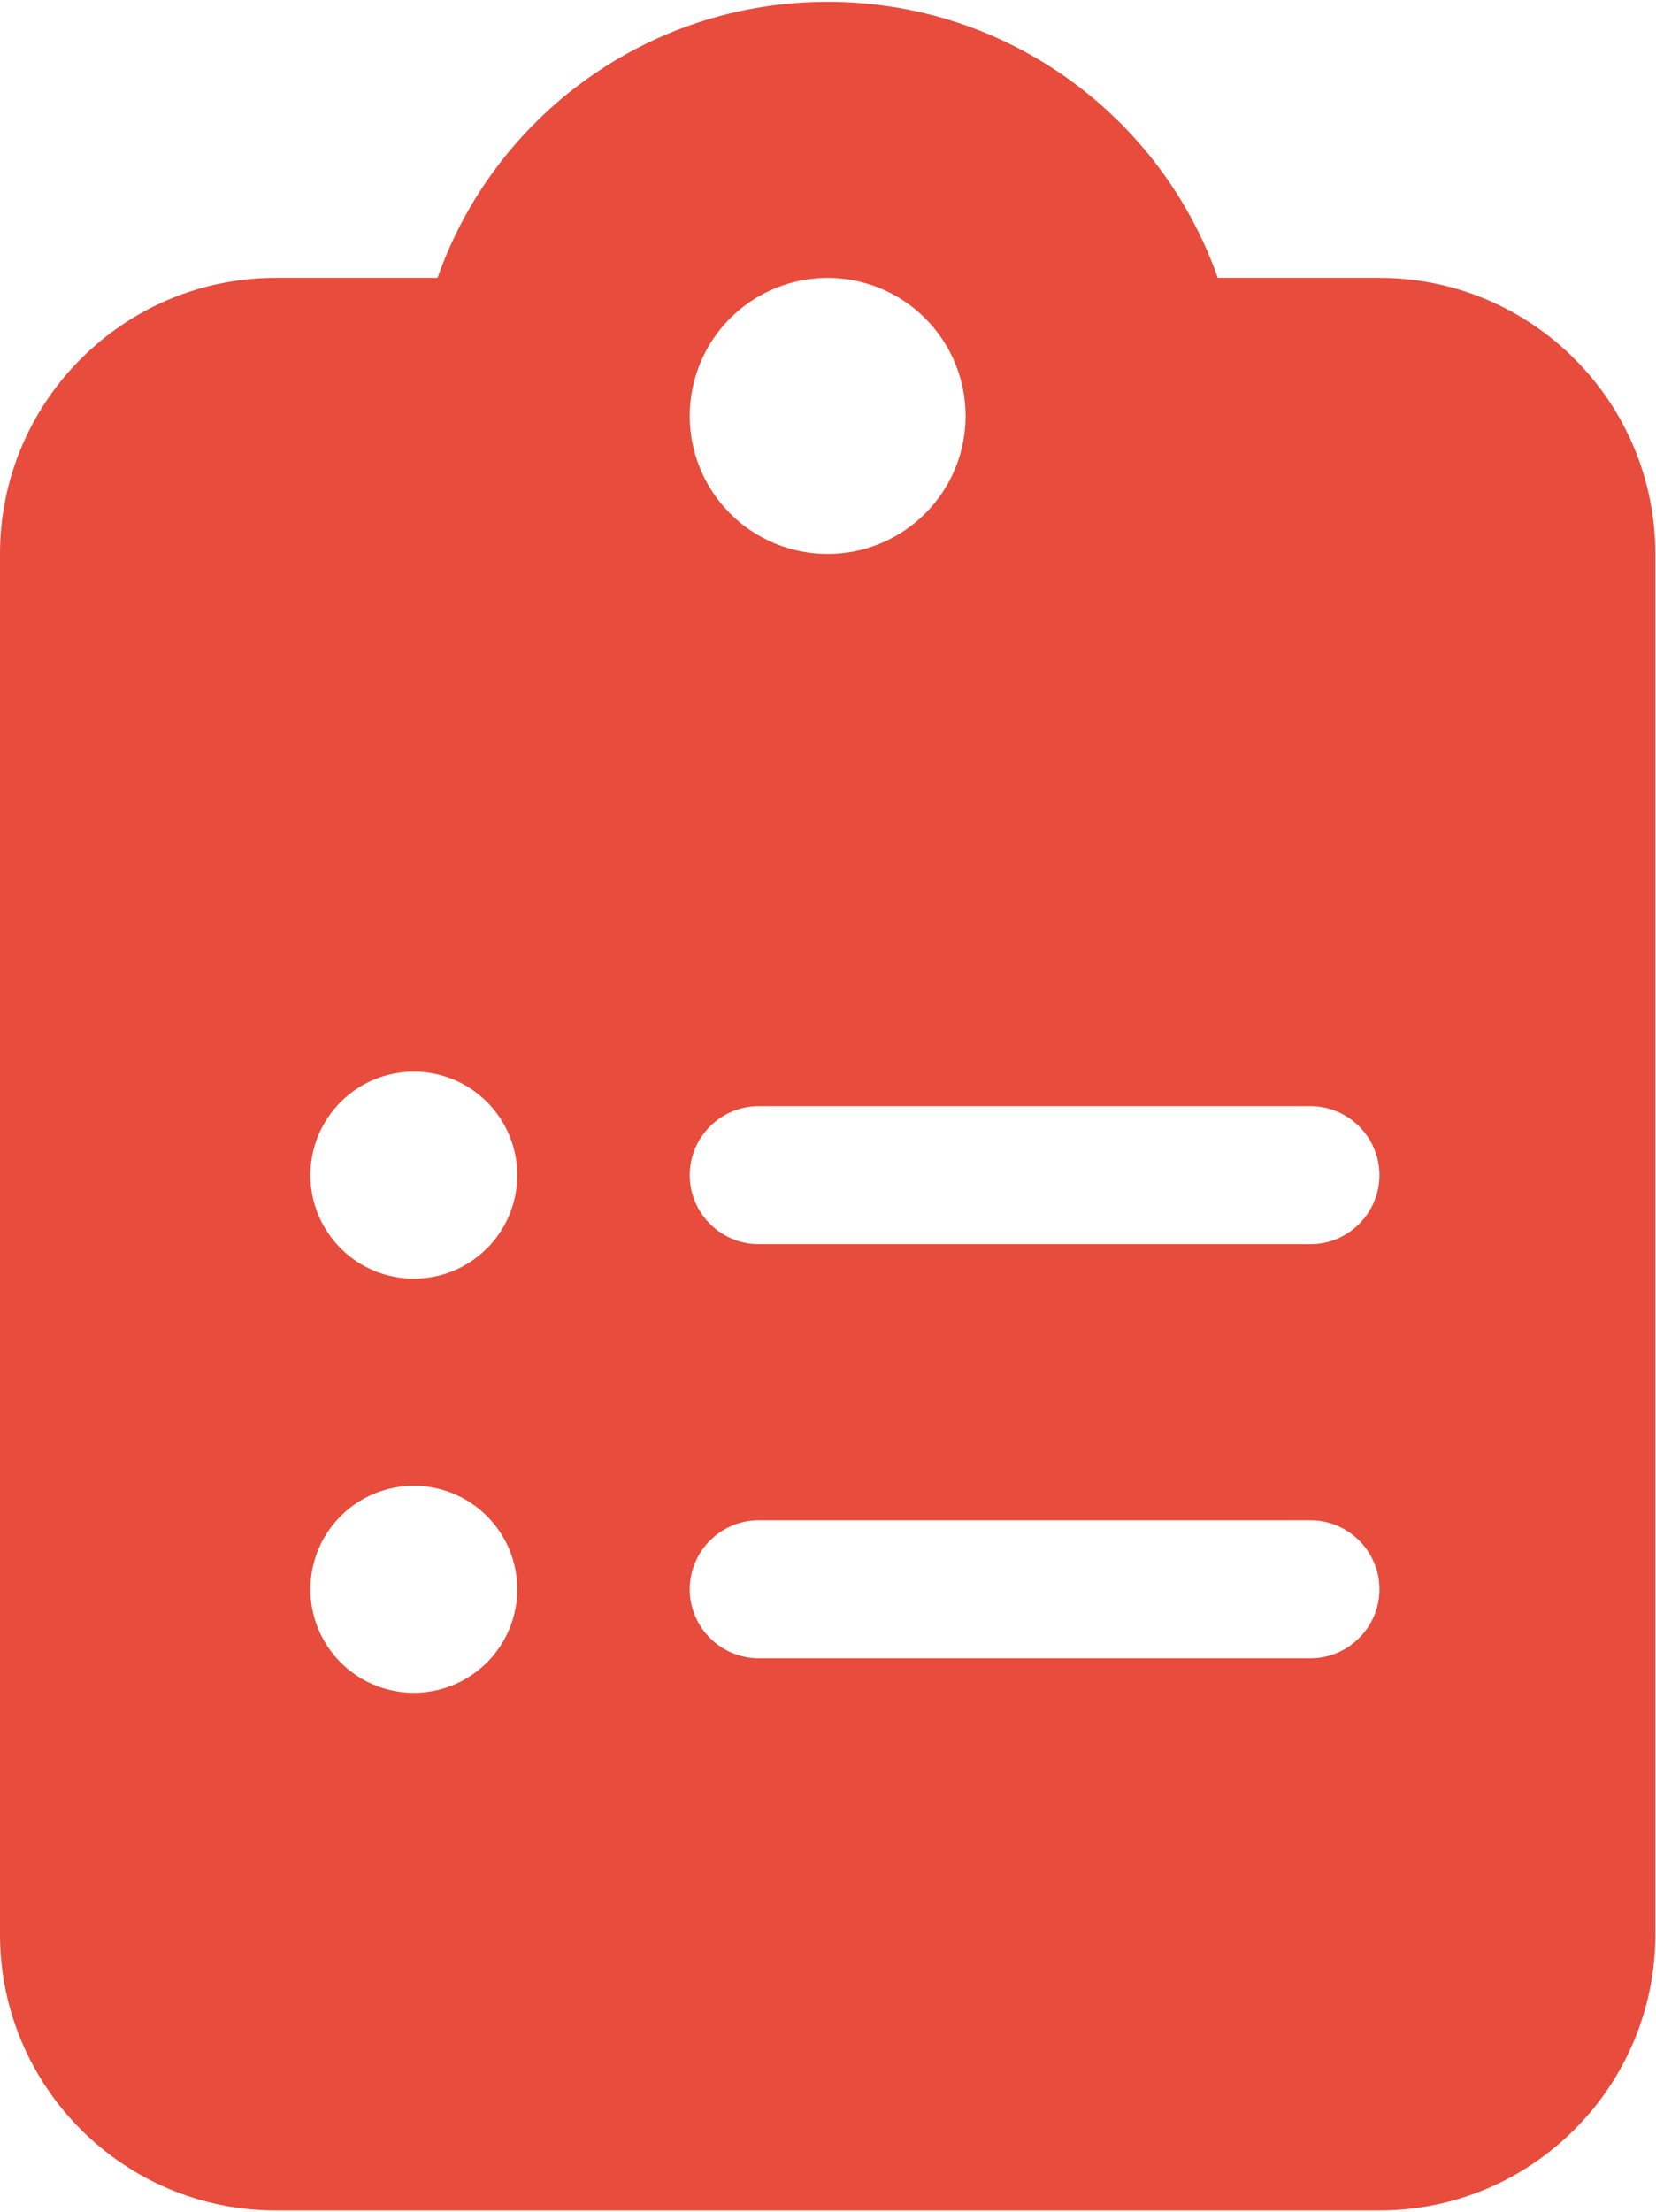 <svg xmlns="http://www.w3.org/2000/svg" xmlns:xlink="http://www.w3.org/1999/xlink" width="809" zoomAndPan="magnify" viewBox="0 0 606.75 810" height="1080" preserveAspectRatio="xMidYMid meet" version="1.0"><defs><clipPath id="9bb80f7299"><path d="M 0 0.176 L 606.5 0.176 L 606.5 809.832 L 0 809.832 Z M 0 0.176 " clip-rule="nonzero"/></clipPath></defs><g clip-path="url(#9bb80f7299)"><path fill="#e74c3c" d="M 303.25 0.664 C 237.23 0.664 181.004 42.836 160.312 101.746 L 101.082 101.746 C 45.328 101.746 0 147.078 0 202.832 L 0 708.246 C 0 764 45.328 809.332 101.082 809.332 L 505.418 809.332 C 561.172 809.332 606.5 764 606.5 708.246 L 606.5 202.832 C 606.5 147.078 561.172 101.746 505.418 101.746 L 446.188 101.746 C 425.496 42.836 369.27 0.664 303.25 0.664 Z M 303.25 101.746 C 304.906 101.746 306.559 101.828 308.203 101.992 C 309.852 102.152 311.488 102.395 313.109 102.719 C 314.734 103.043 316.336 103.441 317.922 103.922 C 319.504 104.402 321.062 104.961 322.59 105.594 C 324.121 106.227 325.617 106.934 327.074 107.715 C 328.535 108.496 329.953 109.344 331.328 110.266 C 332.707 111.184 334.035 112.168 335.312 113.219 C 336.594 114.27 337.816 115.379 338.988 116.551 C 340.16 117.723 341.27 118.945 342.32 120.227 C 343.371 121.504 344.355 122.832 345.273 124.211 C 346.195 125.586 347.043 127.004 347.824 128.465 C 348.605 129.922 349.312 131.418 349.945 132.949 C 350.578 134.477 351.137 136.035 351.617 137.617 C 352.098 139.203 352.496 140.805 352.82 142.43 C 353.145 144.051 353.387 145.688 353.547 147.336 C 353.711 148.98 353.793 150.633 353.793 152.289 C 353.793 153.945 353.711 155.594 353.547 157.242 C 353.387 158.891 353.145 160.527 352.82 162.148 C 352.496 163.773 352.098 165.375 351.617 166.961 C 351.137 168.543 350.578 170.102 349.945 171.629 C 349.312 173.16 348.605 174.656 347.824 176.113 C 347.043 177.574 346.195 178.992 345.273 180.367 C 344.355 181.746 343.371 183.074 342.32 184.352 C 341.27 185.633 340.16 186.855 338.988 188.027 C 337.816 189.199 336.594 190.309 335.312 191.359 C 334.035 192.41 332.707 193.395 331.328 194.312 C 329.953 195.234 328.535 196.082 327.074 196.863 C 325.617 197.645 324.121 198.352 322.59 198.984 C 321.062 199.617 319.504 200.176 317.922 200.656 C 316.336 201.137 314.734 201.535 313.109 201.859 C 311.488 202.184 309.852 202.426 308.203 202.586 C 306.559 202.75 304.906 202.832 303.25 202.832 C 301.594 202.832 299.945 202.75 298.297 202.586 C 296.648 202.426 295.012 202.184 293.391 201.859 C 291.766 201.535 290.164 201.137 288.578 200.656 C 286.996 200.176 285.438 199.617 283.91 198.984 C 282.379 198.352 280.883 197.645 279.426 196.863 C 277.965 196.082 276.547 195.234 275.172 194.312 C 273.793 193.395 272.465 192.41 271.188 191.359 C 269.906 190.309 268.684 189.199 267.512 188.027 C 266.34 186.855 265.23 185.633 264.18 184.352 C 263.129 183.074 262.145 181.746 261.227 180.367 C 260.305 178.992 259.457 177.574 258.676 176.113 C 257.895 174.656 257.188 173.16 256.555 171.629 C 255.922 170.102 255.363 168.543 254.883 166.961 C 254.402 165.375 254.004 163.773 253.68 162.148 C 253.355 160.527 253.113 158.891 252.953 157.242 C 252.789 155.594 252.707 153.945 252.707 152.289 C 252.707 150.633 252.789 148.98 252.953 147.336 C 253.113 145.688 253.355 144.051 253.68 142.43 C 254.004 140.805 254.402 139.203 254.883 137.617 C 255.363 136.035 255.922 134.477 256.555 132.949 C 257.188 131.418 257.895 129.922 258.676 128.465 C 259.457 127.004 260.305 125.586 261.227 124.211 C 262.145 122.832 263.129 121.504 264.18 120.227 C 265.23 118.945 266.34 117.723 267.512 116.551 C 268.684 115.379 269.906 114.27 271.188 113.219 C 272.465 112.168 273.793 111.184 275.172 110.266 C 276.547 109.344 277.965 108.496 279.426 107.715 C 280.883 106.934 282.379 106.227 283.91 105.594 C 285.438 104.961 286.996 104.402 288.578 103.922 C 290.164 103.441 291.766 103.043 293.391 102.719 C 295.012 102.395 296.648 102.152 298.297 101.992 C 299.945 101.828 301.594 101.746 303.25 101.746 Z M 113.719 430.27 C 113.719 429.027 113.781 427.789 113.902 426.551 C 114.023 425.316 114.203 424.09 114.445 422.871 C 114.688 421.656 114.992 420.453 115.352 419.266 C 115.711 418.078 116.129 416.91 116.605 415.762 C 117.078 414.613 117.609 413.496 118.195 412.398 C 118.781 411.305 119.418 410.242 120.105 409.207 C 120.797 408.176 121.535 407.18 122.324 406.223 C 123.109 405.262 123.945 404.344 124.82 403.465 C 125.699 402.586 126.617 401.754 127.578 400.965 C 128.539 400.18 129.531 399.441 130.566 398.75 C 131.598 398.062 132.66 397.422 133.758 396.836 C 134.852 396.254 135.973 395.723 137.117 395.246 C 138.266 394.773 139.434 394.355 140.621 393.996 C 141.809 393.633 143.012 393.332 144.23 393.09 C 145.449 392.848 146.676 392.668 147.91 392.543 C 149.145 392.422 150.383 392.363 151.625 392.363 C 152.867 392.363 154.105 392.422 155.34 392.543 C 156.574 392.668 157.801 392.848 159.02 393.09 C 160.238 393.332 161.441 393.633 162.629 393.996 C 163.816 394.355 164.984 394.773 166.133 395.246 C 167.277 395.723 168.398 396.254 169.492 396.836 C 170.59 397.422 171.652 398.062 172.684 398.75 C 173.719 399.441 174.711 400.18 175.672 400.965 C 176.633 401.754 177.551 402.586 178.43 403.465 C 179.305 404.344 180.141 405.262 180.926 406.223 C 181.715 407.18 182.453 408.176 183.145 409.207 C 183.832 410.242 184.469 411.305 185.055 412.398 C 185.641 413.496 186.172 414.613 186.645 415.762 C 187.121 416.91 187.539 418.078 187.898 419.266 C 188.258 420.453 188.562 421.656 188.805 422.871 C 189.047 424.09 189.227 425.316 189.348 426.551 C 189.469 427.789 189.531 429.027 189.531 430.27 C 189.531 431.508 189.469 432.75 189.348 433.984 C 189.227 435.219 189.047 436.445 188.805 437.664 C 188.562 438.883 188.258 440.082 187.898 441.273 C 187.539 442.461 187.121 443.629 186.645 444.773 C 186.172 445.922 185.641 447.043 185.055 448.137 C 184.469 449.23 183.832 450.297 183.145 451.328 C 182.453 452.359 181.715 453.355 180.926 454.316 C 180.141 455.273 179.305 456.195 178.43 457.07 C 177.551 457.949 176.633 458.781 175.672 459.57 C 174.711 460.359 173.719 461.098 172.684 461.785 C 171.652 462.477 170.59 463.113 169.492 463.699 C 168.398 464.285 167.277 464.812 166.133 465.289 C 164.984 465.766 163.816 466.184 162.629 466.543 C 161.441 466.902 160.238 467.203 159.02 467.445 C 157.801 467.688 156.574 467.871 155.34 467.992 C 154.105 468.113 152.867 468.176 151.625 468.176 C 150.383 468.176 149.145 468.113 147.91 467.992 C 146.676 467.871 145.449 467.688 144.23 467.445 C 143.012 467.203 141.809 466.902 140.621 466.543 C 139.434 466.184 138.266 465.766 137.117 465.289 C 135.973 464.812 134.852 464.285 133.758 463.699 C 132.66 463.113 131.598 462.477 130.566 461.785 C 129.531 461.098 128.539 460.359 127.578 459.57 C 126.617 458.781 125.699 457.949 124.82 457.07 C 123.945 456.195 123.109 455.273 122.324 454.316 C 121.535 453.355 120.797 452.359 120.105 451.328 C 119.418 450.297 118.781 449.23 118.195 448.137 C 117.609 447.043 117.078 445.922 116.605 444.773 C 116.129 443.629 115.711 442.461 115.352 441.273 C 114.992 440.082 114.688 438.883 114.445 437.664 C 114.203 436.445 114.023 435.219 113.902 433.984 C 113.781 432.75 113.719 431.508 113.719 430.27 Z M 277.98 404.996 L 480.145 404.996 C 494.043 404.996 505.418 416.371 505.418 430.27 C 505.418 444.168 494.043 455.539 480.145 455.539 L 277.98 455.539 C 264.082 455.539 252.707 444.168 252.707 430.27 C 252.707 416.371 264.082 404.996 277.98 404.996 Z M 113.719 581.895 C 113.719 580.652 113.781 579.414 113.902 578.18 C 114.023 576.941 114.203 575.715 114.445 574.5 C 114.688 573.281 114.992 572.078 115.352 570.891 C 115.711 569.703 116.129 568.535 116.605 567.387 C 117.078 566.238 117.609 565.121 118.195 564.023 C 118.781 562.93 119.418 561.867 120.105 560.832 C 120.797 559.801 121.535 558.805 122.324 557.848 C 123.109 556.887 123.945 555.969 124.82 555.09 C 125.699 554.211 126.617 553.379 127.578 552.59 C 128.539 551.805 129.531 551.066 130.566 550.375 C 131.598 549.688 132.66 549.047 133.758 548.465 C 134.852 547.879 135.973 547.348 137.117 546.871 C 138.266 546.398 139.434 545.98 140.621 545.621 C 141.809 545.258 143.012 544.957 144.23 544.715 C 145.449 544.473 146.676 544.293 147.91 544.168 C 149.145 544.047 150.383 543.988 151.625 543.988 C 152.867 543.988 154.105 544.047 155.34 544.168 C 156.574 544.293 157.801 544.473 159.02 544.715 C 160.238 544.957 161.441 545.258 162.629 545.621 C 163.816 545.98 164.984 546.398 166.133 546.871 C 167.277 547.348 168.398 547.879 169.492 548.465 C 170.59 549.047 171.652 549.688 172.684 550.375 C 173.719 551.066 174.711 551.805 175.672 552.59 C 176.633 553.379 177.551 554.211 178.43 555.09 C 179.305 555.969 180.141 556.887 180.926 557.848 C 181.715 558.805 182.453 559.801 183.145 560.832 C 183.832 561.867 184.469 562.93 185.055 564.023 C 185.641 565.121 186.172 566.238 186.645 567.387 C 187.121 568.535 187.539 569.703 187.898 570.891 C 188.258 572.078 188.562 573.281 188.805 574.5 C 189.047 575.715 189.227 576.941 189.348 578.18 C 189.469 579.414 189.531 580.652 189.531 581.895 C 189.531 583.133 189.469 584.375 189.348 585.609 C 189.227 586.844 189.047 588.07 188.805 589.289 C 188.562 590.508 188.258 591.707 187.898 592.898 C 187.539 594.086 187.121 595.254 186.645 596.398 C 186.172 597.547 185.641 598.668 185.055 599.762 C 184.469 600.855 183.832 601.922 183.145 602.953 C 182.453 603.984 181.715 604.98 180.926 605.941 C 180.141 606.902 179.305 607.82 178.43 608.695 C 177.551 609.574 176.633 610.406 175.672 611.195 C 174.711 611.984 173.719 612.723 172.684 613.41 C 171.652 614.102 170.59 614.738 169.492 615.324 C 168.398 615.91 167.277 616.438 166.133 616.914 C 164.984 617.391 163.816 617.809 162.629 618.168 C 161.441 618.527 160.238 618.828 159.02 619.07 C 157.801 619.312 156.574 619.496 155.34 619.617 C 154.105 619.738 152.867 619.801 151.625 619.801 C 150.383 619.801 149.145 619.738 147.91 619.617 C 146.676 619.496 145.449 619.312 144.23 619.07 C 143.012 618.828 141.809 618.527 140.621 618.168 C 139.434 617.809 138.266 617.391 137.117 616.914 C 135.973 616.438 134.852 615.91 133.758 615.324 C 132.66 614.738 131.598 614.102 130.566 613.41 C 129.531 612.723 128.539 611.984 127.578 611.195 C 126.617 610.406 125.699 609.574 124.82 608.695 C 123.945 607.82 123.109 606.902 122.324 605.941 C 121.535 604.98 120.797 603.984 120.105 602.953 C 119.418 601.922 118.781 600.855 118.195 599.762 C 117.609 598.668 117.078 597.547 116.605 596.398 C 116.129 595.254 115.711 594.086 115.352 592.898 C 114.992 591.707 114.688 590.508 114.445 589.289 C 114.203 588.07 114.023 586.844 113.902 585.609 C 113.781 584.375 113.719 583.133 113.719 581.895 Z M 252.707 581.895 C 252.707 567.996 264.082 556.621 277.98 556.621 L 480.145 556.621 C 494.043 556.621 505.418 567.996 505.418 581.895 C 505.418 595.793 494.043 607.164 480.145 607.164 L 277.98 607.164 C 264.082 607.164 252.707 595.793 252.707 581.895 Z M 252.707 581.895 " fill-opacity="1" fill-rule="nonzero"/></g></svg>